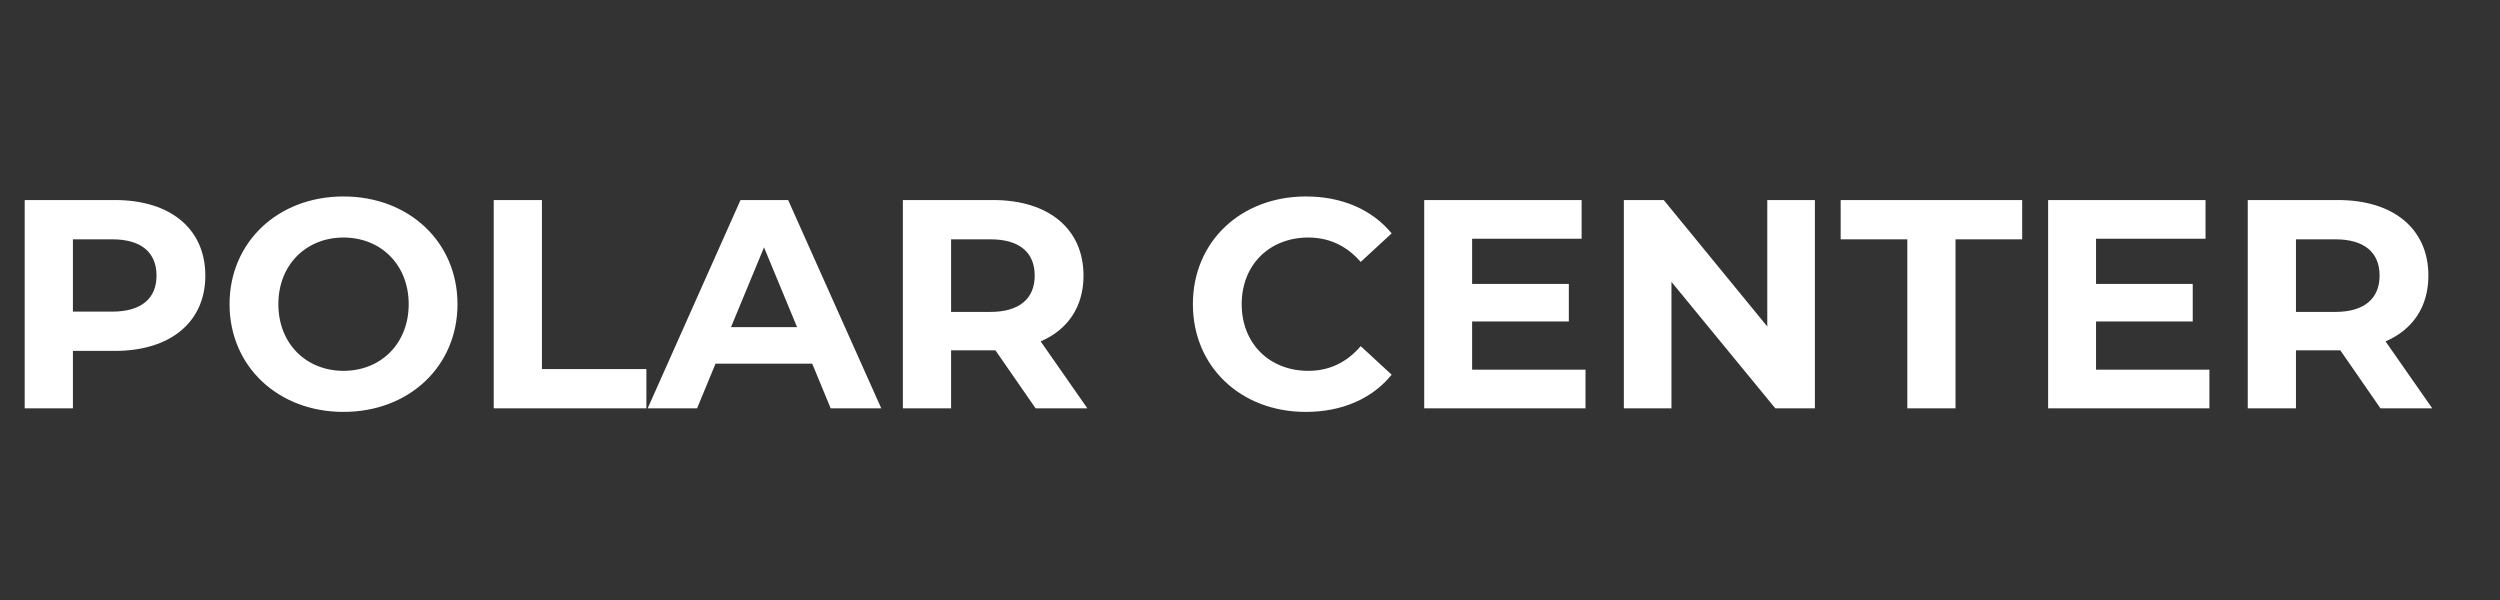 <svg width="300" height="72" viewBox="0 0 300 72" fill="none" xmlns="http://www.w3.org/2000/svg">
<rect x="0" y="0" width="300" height="72" fill="#333333" stroke="none"/>
<path d="M13.784 24.004H2.964V49H8.749V42.108H13.784C20.461 42.108 24.639 38.645 24.639 33.074C24.639 27.468 20.461 24.004 13.784 24.004ZM13.462 37.395H8.749V28.718H13.462C16.997 28.718 18.783 30.325 18.783 33.074C18.783 35.788 16.997 37.395 13.462 37.395ZM41.223 49.428C49.078 49.428 54.899 43.965 54.899 36.502C54.899 29.039 49.078 23.576 41.223 23.576C33.331 23.576 27.546 29.075 27.546 36.502C27.546 43.929 33.331 49.428 41.223 49.428ZM41.223 44.501C36.759 44.501 33.403 41.251 33.403 36.502C33.403 31.753 36.759 28.503 41.223 28.503C45.686 28.503 49.043 31.753 49.043 36.502C49.043 41.251 45.686 44.501 41.223 44.501ZM59.246 49H77.565V44.286H65.031V24.004H59.246V49ZM99.682 49H105.752L94.576 24.004H88.862L77.721 49H83.649L85.863 43.644H97.468L99.682 49ZM87.72 39.252L91.683 29.682L95.647 39.252H87.72ZM130.485 49L124.879 40.966C128.128 39.573 130.021 36.823 130.021 33.074C130.021 27.468 125.843 24.004 119.165 24.004H108.346V49H114.131V42.037H119.165H119.451L124.272 49H130.485ZM124.165 33.074C124.165 35.788 122.379 37.43 118.844 37.43H114.131V28.718H118.844C122.379 28.718 124.165 30.325 124.165 33.074ZM156.679 49.428C161.036 49.428 164.642 47.857 166.999 44.965L163.285 41.537C161.607 43.501 159.5 44.501 157.001 44.501C152.323 44.501 149.002 41.215 149.002 36.502C149.002 31.788 152.323 28.503 157.001 28.503C159.5 28.503 161.607 29.503 163.285 31.431L166.999 28.003C164.642 25.147 161.036 23.576 156.715 23.576C148.93 23.576 143.146 28.968 143.146 36.502C143.146 44.036 148.93 49.428 156.679 49.428ZM176.654 44.358V38.573H188.26V34.074H176.654V28.646H189.795V24.004H170.905V49H190.259V44.358H176.654ZM212.074 24.004V39.18L199.647 24.004H194.862V49H200.575V33.824L213.038 49H217.787V24.004H212.074ZM228.879 49H234.663V28.718H242.662V24.004H220.88V28.718H228.879V49ZM251.524 44.358V38.573H263.129V34.074H251.524V28.646H264.664V24.004H245.775V49H265.129V44.358H251.524ZM291.871 49L286.264 40.966C289.514 39.573 291.407 36.823 291.407 33.074C291.407 27.468 287.229 24.004 280.551 24.004H269.731V49H275.516V42.037H280.551H280.837L285.657 49H291.871ZM285.55 33.074C285.55 35.788 283.765 37.43 280.23 37.43H275.516V28.718H280.23C283.765 28.718 285.55 30.325 285.55 33.074Z" fill="white"/>
</svg>
